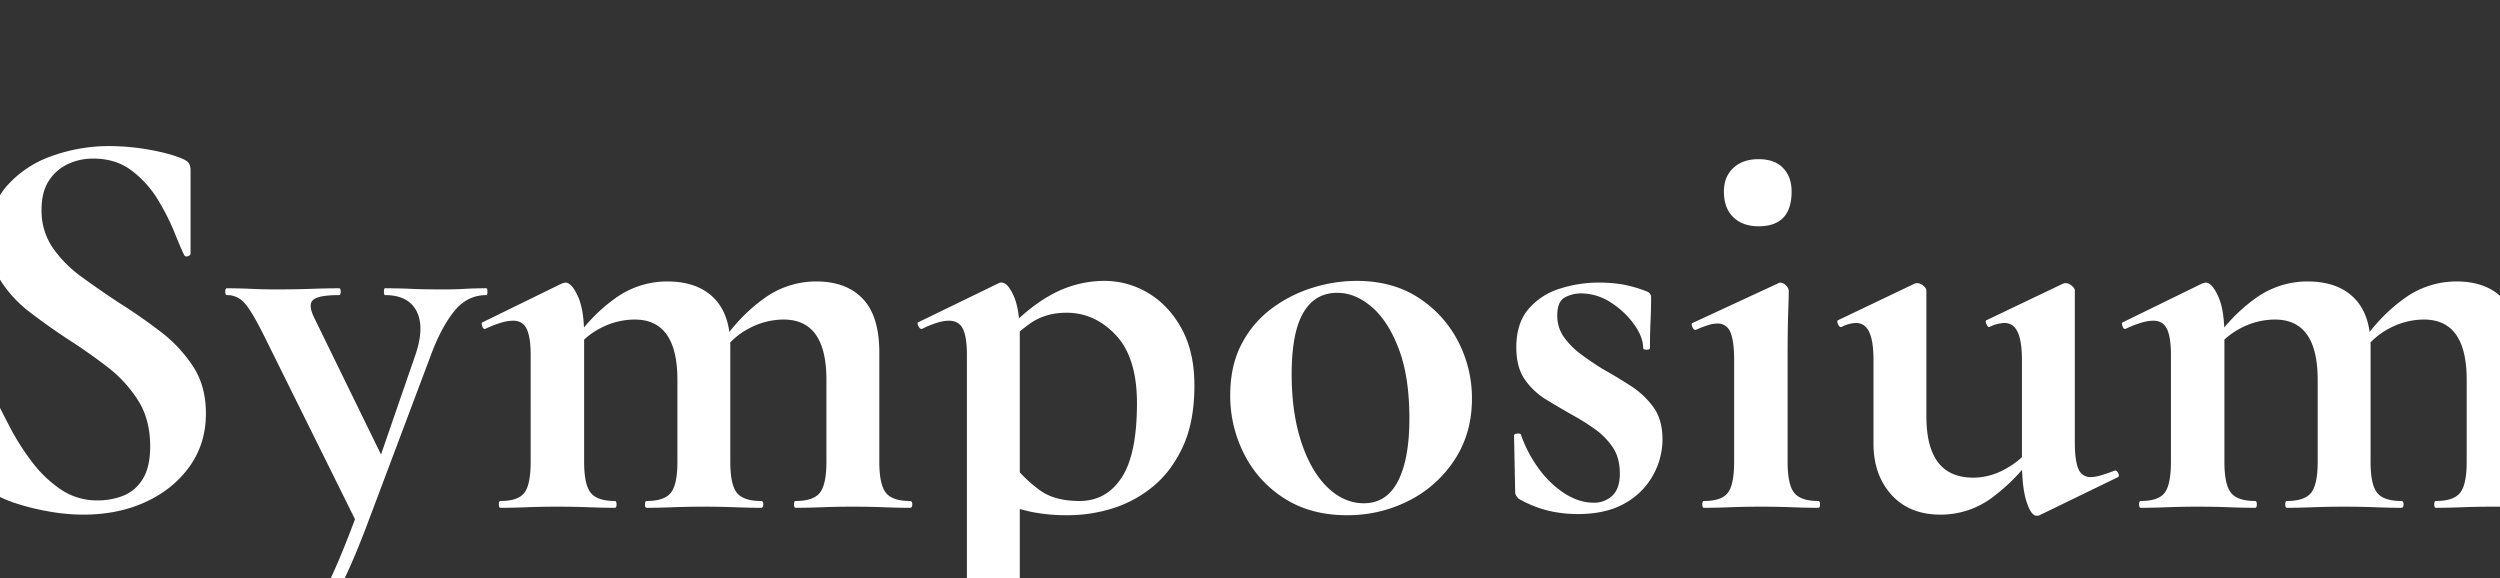 <svg xmlns="http://www.w3.org/2000/svg" xmlns:xlink="http://www.w3.org/1999/xlink" width="1600" height="370" viewBox="0 0 1600 370">
  <rect x="0" y="0" width="1600" height="370" fill="#333333" stroke="none"/>
  <defs>
    <clipPath id="clip-path">
      <rect id="長方形_51690" data-name="長方形 51690" width="1600" height="370" transform="translate(0 4937)" fill="#fff" stroke="#707070" stroke-width="1"/>
    </clipPath>
  </defs>
  <g id="symposium" transform="translate(0 -4937)" clip-path="url(#clip-path)">
    <path id="パス_8263" data-name="パス 8263" d="M-774.41-190.736a41.818,41.818,0,0,0,7.1,24.206,77.614,77.614,0,0,0,18.564,18.746q11.466,8.372,24.206,16.744,13.832,8.736,26.39,18.382a89.777,89.777,0,0,1,20.748,22.2q8.19,12.558,8.19,30.03,0,19.292-10.374,33.852t-28.028,22.75q-17.654,8.19-40.222,8.19a125.323,125.323,0,0,1-22.75-2.184,153.72,153.72,0,0,1-21.476-5.46q-9.646-3.276-14.014-6.916a15.9,15.9,0,0,1-2.548-2.366q-1.092-1.274-1.092-4.55l-1.092-57.876q-.364-1.82,1.638-2t2.366,1.274q5.46,11.284,12.012,23.842a153.187,153.187,0,0,0,14.742,23.114,77.1,77.1,0,0,0,18.382,17.29,41.3,41.3,0,0,0,23.3,6.734,44.608,44.608,0,0,0,16.016-2.912A25.67,25.67,0,0,0-709.8-18.2q4.914-7.644,4.914-21.112,0-17.108-7.644-29.3A82.317,82.317,0,0,0-732.186-90.09Q-744.2-99.372-757.3-107.744q-12.74-8.372-24.388-17.29a78.99,78.99,0,0,1-18.928-20.384q-7.28-11.466-7.28-27.482,0-20.384,11.466-33.306a68.31,68.31,0,0,1,29.12-19.11,107.688,107.688,0,0,1,35.854-6.188,147.222,147.222,0,0,1,26.208,2.366q13.1,2.366,20.748,5.642,3.64,1.456,4.55,3.276a8.827,8.827,0,0,1,.91,4v53.508q0,1.092-1.638,1.638a1.848,1.848,0,0,1-2.366-.546q-2.184-4.368-6.188-14.378a147.281,147.281,0,0,0-10.556-20.93,66.739,66.739,0,0,0-16.744-18.746q-10.192-7.826-24.752-7.826a37.269,37.269,0,0,0-16.562,3.64,29.288,29.288,0,0,0-12.012,10.738Q-774.41-202.02-774.41-190.736ZM-489.762-140.5q.728,0,.728,2.184t-.728,2.184q-12.376,0-20.748,10.556t-14.924,28.392l-40.4,107.38q-13.1,34.944-25.3,55.146t-24.57,28.574a45.993,45.993,0,0,1-26.208,8.372q-10.556,0-16.562-4.55t-6.006-13.286q0-8.736,5.278-12.922A19.066,19.066,0,0,1-647.01,67.34q6.188,0,9.828,2.366l7.28,4.732a17.1,17.1,0,0,0,9.464,2.366q8.736,0,16.016-7.462t15.652-25.48Q-580.4,25.844-569.114-5.46l-1.092,20.02-61.88-124.852q-8.008-16.016-12.558-20.93a14.559,14.559,0,0,0-11.1-4.914q-1.092,0-1.092-2.184t1.092-2.184q7.28,0,15.47.364t15.47.364q13.1,0,22.932-.364t17.836-.364q1.092,0,1.092,2.184t-1.092,2.184q-12.74,0-16.38,2.912t.364,11.284l46.228,94.64-13.1,21.476,31.668-91.728q6.188-17.836.91-28.21t-20.2-10.374q-.728,0-.728-2.184t.728-2.184q8.736,0,16.562.364t20.2.364q8.736,0,14.378-.364T-489.762-140.5ZM-291.746,0q-1.092,0-1.092-2.184t1.092-2.184q11.284,0,15.47-5.278t4.186-19.838V-81.9q0-38.584-27.3-38.584a46.971,46.971,0,0,0-21.84,5.46A46.319,46.319,0,0,0-338.338-100.1l-1.82-4.368q12.376-18.2,27.846-29.3a56.552,56.552,0,0,1,33.67-11.1q19.292,0,29.848,11.1t10.556,34.4v69.888q0,14.56,4.186,19.838t15.47,5.278q1.456,0,1.456,2.184T-218.582,0q-7.28,0-16.744-.364t-20.02-.364q-10.192,0-19.656.364T-291.746,0Zm-95.368,0q-1.092,0-1.092-2.184t1.092-2.184q11.284,0,15.47-5.278t4.186-19.838V-81.9q0-38.584-27.3-38.584a46.971,46.971,0,0,0-21.84,5.46A46.319,46.319,0,0,0-433.706-100.1l-1.82-4.368q12.376-18.2,27.846-29.3a56.552,56.552,0,0,1,33.67-11.1q19.292,0,29.848,10.556t10.556,30.94v73.892q0,14.56,4.186,19.838t15.47,5.278q1.456,0,1.456,2.184T-313.95,0q-7.28,0-16.744-.364t-20.02-.364q-10.192,0-19.656.364T-387.114,0Zm-93.548,0q-1.092,0-1.092-2.184t1.092-2.184q11.284,0,15.288-5.278t4-19.838V-97.916q0-11.284-2.548-16.562t-8.736-5.278a27.822,27.822,0,0,0-7.644,1.274,69.991,69.991,0,0,0-9.828,3.822q-1.456.728-2.184-1.456t0-2.548l50.6-24.752a15.211,15.211,0,0,1,2.548-.728q4,0,8.008,8.736t4,25.116v80.808q0,14.56,4.186,19.838t15.47,5.278q1.092,0,1.092,2.184T-407.5,0q-7.28,0-16.744-.364t-20.02-.364q-10.192,0-19.656.364T-480.662,0Zm278.1,100.1q-1.092,0-1.092-2.184t1.092-2.184q12.74,0,16.562-4.732t3.822-20.384V-97.916q0-11.284-2.548-16.562t-9.1-5.278a26.992,26.992,0,0,0-7.28,1.274,57.253,57.253,0,0,0-9.464,3.822q-1.456.728-2.548-1.456t-.364-2.548L-161.8-143.78a4.052,4.052,0,0,1,1.82-.364q4,0,7.826,8.736t3.822,25.116V70.616q0,10.192,2.366,15.652t9.282,7.462q6.916,2,20.748,2,1.092,0,1.092,2.184t-1.092,2.184q-10.192,0-22.932-.364t-26.936-.364q-10.192,0-19.838.364T-202.566,100.1Zm85.54-95.368a115.314,115.314,0,0,1-24.206-2.184,221.35,221.35,0,0,1-23.842-6.916l12.74-22.932a87.49,87.49,0,0,0,17.29,16.38q9.282,6.552,24.934,6.552,17.108,0,26.936-14.924t9.828-47.684q0-29.12-13.468-43.5t-31.668-14.378q-13.468,0-23.3,6.916a115.29,115.29,0,0,0-19.292,17.472l-3.64-4.368q18.564-21.476,35.49-30.94a70.4,70.4,0,0,1,34.762-9.464,54.391,54.391,0,0,1,28.392,7.826q13.1,7.826,21.294,22.75t8.19,36.4q0,23.3-7.462,39.312T-63.518-13.286A76.1,76.1,0,0,1-89.544.546,95.728,95.728,0,0,1-117.026,4.732Zm178,0q-22.932,0-39.676-10.556A71.465,71.465,0,0,1-4.55-34.034a81.816,81.816,0,0,1-9.1-38.038q0-18.928,7.28-32.76a66.385,66.385,0,0,1,19.292-22.75A86.184,86.184,0,0,1,39.13-140.868a94.948,94.948,0,0,1,28.028-4.368q23.3,0,39.858,10.92a72.835,72.835,0,0,1,25.3,28.028,78.936,78.936,0,0,1,8.736,36.4q0,22.2-11.1,39.13a75.394,75.394,0,0,1-29.3,26.208A86.057,86.057,0,0,1,60.97,4.732ZM71.89-2.912q14.56,0,21.84-14.2t7.28-40.04q0-26.572-6.734-44.408t-17.29-26.936q-10.556-9.1-22.2-9.1-14.2,0-21.658,12.74T25.662-85.54q0,24.752,6.188,43.5T48.594-13.1Q59.15-2.912,71.89-2.912Zm123.76-120.12a23.3,23.3,0,0,0,4.186,13.65,48.083,48.083,0,0,0,10.738,10.92q6.552,4.914,14.2,9.646,9.1,5.1,17.836,10.738a54.026,54.026,0,0,1,14.56,13.65q5.824,8.008,5.824,20.748a47.275,47.275,0,0,1-6.006,22.75A45.921,45.921,0,0,1,238.966-2.912Q226.954,4,208.754,4a84.479,84.479,0,0,1-18.2-2A74.358,74.358,0,0,1,170.9-5.824a11.929,11.929,0,0,1-1.456-1.82,4.486,4.486,0,0,1-.728-2.548l-.728-36.036q0-1.092,2-1.274t2.366.546A81.884,81.884,0,0,0,183.638-25.3,62.638,62.638,0,0,0,200.2-9.282q9.282,6.006,18.746,6.006a16.627,16.627,0,0,0,12.012-4.55q4.732-4.55,4.732-14.014,0-10.192-4.55-16.926a45.447,45.447,0,0,0-11.466-11.648,145.864,145.864,0,0,0-14.2-8.918q-8.372-4.732-16.744-9.828A45.477,45.477,0,0,1,174.9-82.082q-5.46-7.826-5.46-20.566,0-15.288,7.644-24.388a42.638,42.638,0,0,1,19.838-13.1,80.571,80.571,0,0,1,25.3-4,92.345,92.345,0,0,1,14.742,1.092,82.626,82.626,0,0,1,15.47,4.368q3.276,1.092,3.276,4,0,7.28-.364,15.106t-.364,17.29q0,1.092-2.184,1.092t-2.184-1.092q0-6.916-5.642-14.924a54.4,54.4,0,0,0-14.742-14.014,35,35,0,0,0-19.656-6.006,21.523,21.523,0,0,0-10.01,2.548Q195.65-132.132,195.65-123.032ZM289.562,0q-1.092,0-1.092-2.184t1.092-2.184q11.284,0,15.288-5.278t4-19.838V-94.64q0-12.012-2.366-17.654a8.556,8.556,0,0,0-8.554-5.642,20.392,20.392,0,0,0-6.006,1.092,66.782,66.782,0,0,0-7.462,2.912q-1.456.364-2.366-1.82t.182-2.548l54.964-25.48a2.794,2.794,0,0,1,1.092-.364,5.244,5.244,0,0,1,3.64,1.82,5.024,5.024,0,0,1,1.82,3.276q0,4.368-.364,14.56t-.364,29.12v65.884q0,14.56,4.186,19.838t15.47,5.278q1.092,0,1.092,2.184T362.726,0q-7.28,0-16.744-.364t-20.02-.364q-10.192,0-19.656.364T289.562,0Zm34.944-180.18q-10.192,0-16.2-5.824t-6.006-16.38q0-9.464,6.006-15.106t16.2-5.642q10.192,0,15.652,5.642t5.46,15.106Q345.618-180.18,324.506-180.18ZM440.986,4.368q-20.02,0-31.486-12.74t-11.466-32.76V-94.64q0-12.012-2.73-17.836T386.75-118.3a20.779,20.779,0,0,0-9.1,2.548q-1.456.364-2.366-1.82t.182-2.548l48.776-23.3a5.988,5.988,0,0,1,1.82-.364,6.155,6.155,0,0,1,3.822,1.638q2,1.638,2,3.094V-58.6q0,19.656,7.462,29.484t22.75,9.828A42.366,42.366,0,0,0,483.21-25.3,49.3,49.3,0,0,0,499.954-40.4l2.184,4.368a122.465,122.465,0,0,1-27.664,29.12A55.165,55.165,0,0,1,440.986,4.368Zm85.9-143.416v96.824q0,12.376,2.366,17.472a8.063,8.063,0,0,0,7.826,5.1,24.064,24.064,0,0,0,6.37-1.092q3.822-1.092,8.554-2.912,1.456-.728,2.548,1.274t0,2.73L504.322,4.732a4.052,4.052,0,0,1-1.82.364q-3.64,0-6.552-9.1t-2.912-25.844V-94.64q0-12.012-2.73-17.836t-8.554-5.824a23.08,23.08,0,0,0-9.464,2.548q-1.092.364-2-1.82t.182-2.548l48.776-23.3a4.052,4.052,0,0,1,1.82-.364,6.155,6.155,0,0,1,3.822,1.638Q526.89-140.5,526.89-139.048ZM758.03,0q-1.092,0-1.092-2.184t1.092-2.184q11.284,0,15.47-5.278t4.186-19.838V-81.9q0-38.584-27.3-38.584a46.971,46.971,0,0,0-21.84,5.46A46.319,46.319,0,0,0,711.438-100.1l-1.82-4.368q12.376-18.2,27.846-29.3a56.552,56.552,0,0,1,33.67-11.1q19.292,0,29.848,11.1t10.556,34.4v69.888q0,14.56,4.186,19.838t15.47,5.278q1.456,0,1.456,2.184T831.194,0q-7.28,0-16.744-.364T794.43-.728q-10.192,0-19.656.364T758.03,0ZM662.662,0q-1.092,0-1.092-2.184t1.092-2.184q11.284,0,15.47-5.278t4.186-19.838V-81.9q0-38.584-27.3-38.584a46.971,46.971,0,0,0-21.84,5.46A46.319,46.319,0,0,0,616.07-100.1l-1.82-4.368q12.376-18.2,27.846-29.3a56.552,56.552,0,0,1,33.67-11.1q19.292,0,29.848,10.556t10.556,30.94v73.892q0,14.56,4.186,19.838t15.47,5.278q1.456,0,1.456,2.184T735.826,0q-7.28,0-16.744-.364t-20.02-.364q-10.192,0-19.656.364T662.662,0ZM569.114,0q-1.092,0-1.092-2.184t1.092-2.184q11.284,0,15.288-5.278t4-19.838V-97.916q0-11.284-2.548-16.562t-8.736-5.278a27.821,27.821,0,0,0-7.644,1.274,69.994,69.994,0,0,0-9.828,3.822q-1.456.728-2.184-1.456t0-2.548l50.6-24.752a15.211,15.211,0,0,1,2.548-.728q4,0,8.008,8.736t4,25.116v80.808q0,14.56,4.186,19.838t15.47,5.278q1.092,0,1.092,2.184T642.278,0Q635,0,625.534-.364t-20.02-.364q-10.192,0-19.656.364T569.114,0Z" transform="translate(801 5262)" fill="#fff"/>
  </g>
</svg>
